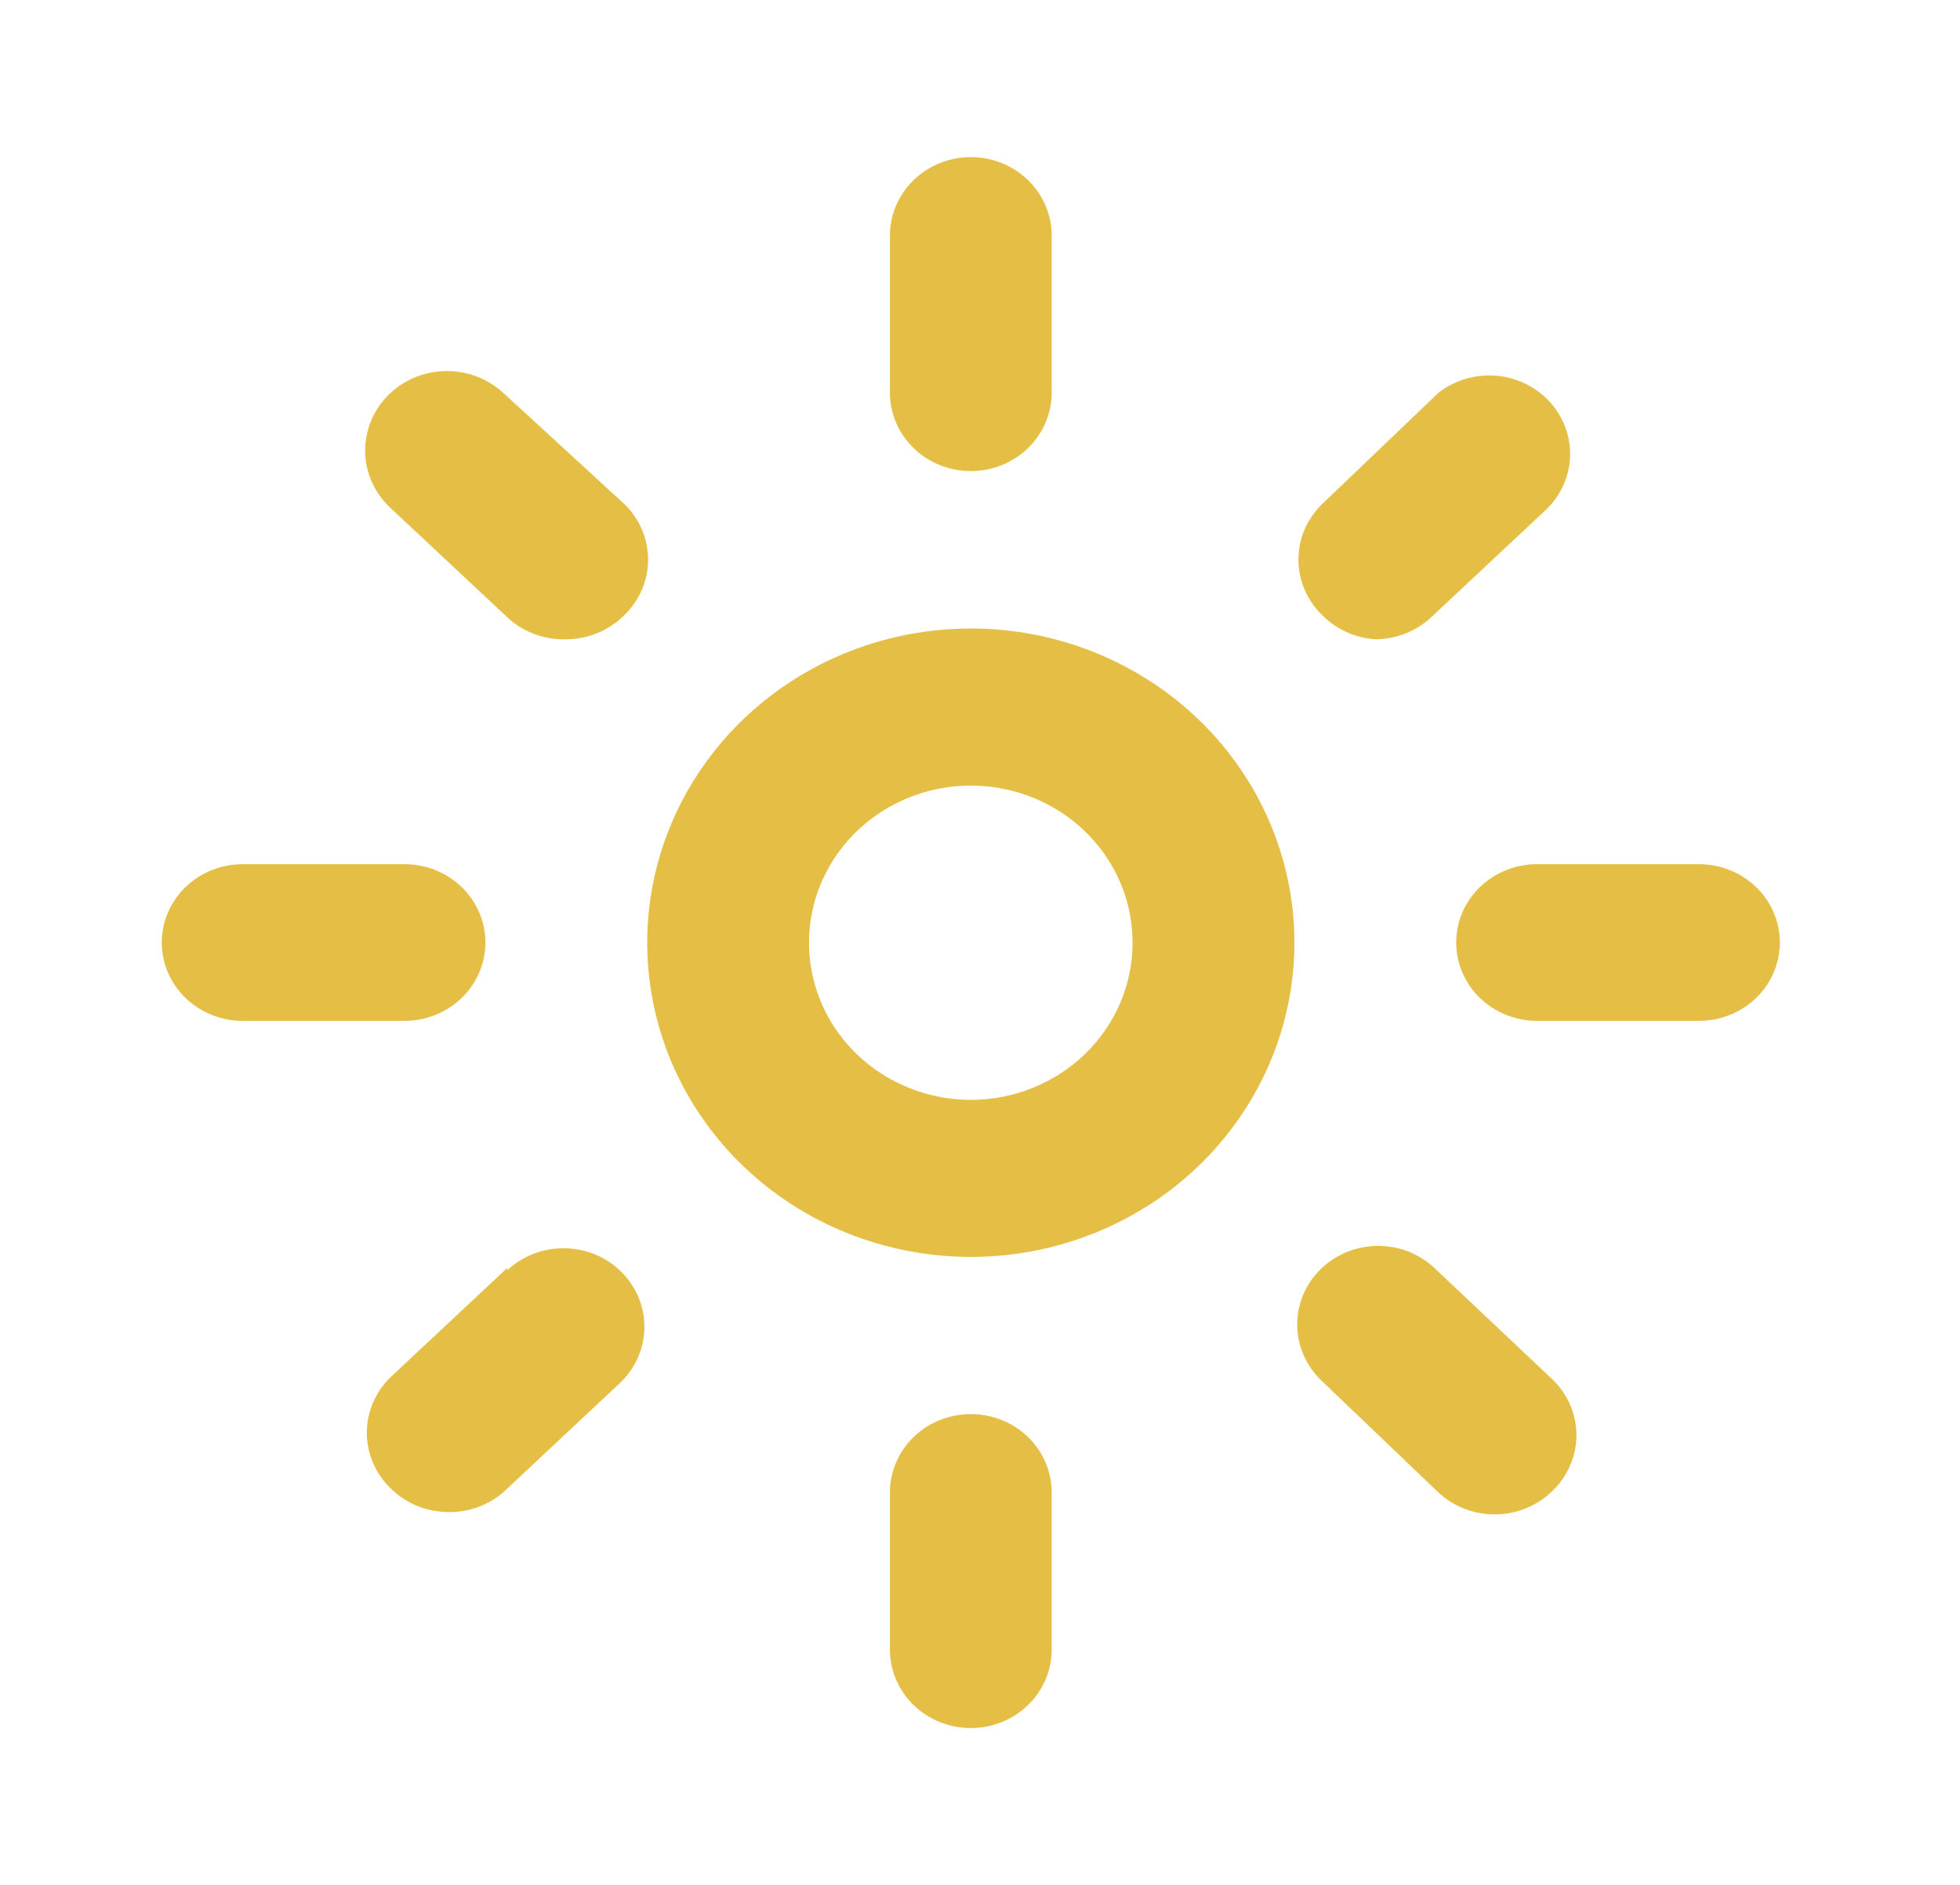 <?xml version="1.0" encoding="UTF-8"?>
<svg xmlns="http://www.w3.org/2000/svg" width="26" height="25" viewBox="0 0 26 25" fill="none">
  <path d="M12.878 6.248C13.163 6.248 13.436 6.139 13.637 5.943C13.838 5.748 13.951 5.483 13.951 5.207V3.125C13.951 2.849 13.838 2.584 13.637 2.389C13.436 2.194 13.163 2.084 12.878 2.084C12.594 2.084 12.32 2.194 12.119 2.389C11.918 2.584 11.805 2.849 11.805 3.125V5.207C11.805 5.483 11.918 5.748 12.119 5.943C12.32 6.139 12.594 6.248 12.878 6.248Z" fill="#E5BF45"></path>
  <path d="M22.537 11.462H20.39C20.106 11.462 19.833 11.571 19.631 11.766C19.43 11.961 19.317 12.225 19.317 12.501C19.317 12.777 19.43 13.041 19.631 13.236C19.833 13.431 20.106 13.54 20.39 13.54H22.537C22.821 13.54 23.094 13.431 23.296 13.236C23.497 13.041 23.61 12.777 23.61 12.501C23.61 12.225 23.497 11.961 23.296 11.766C23.094 11.571 22.821 11.462 22.537 11.462Z" fill="#E5BF45"></path>
  <path d="M6.439 12.501C6.439 12.225 6.326 11.961 6.125 11.766C5.923 11.571 5.65 11.462 5.366 11.462H3.219C2.935 11.462 2.662 11.571 2.461 11.766C2.259 11.961 2.146 12.225 2.146 12.501C2.146 12.777 2.259 13.041 2.461 13.236C2.662 13.431 2.935 13.54 3.219 13.54H5.366C5.65 13.54 5.923 13.431 6.125 13.236C6.326 13.041 6.439 12.777 6.439 12.501Z" fill="#E5BF45"></path>
  <path d="M6.675 5.21C6.466 5.018 6.187 4.914 5.899 4.922C5.611 4.93 5.338 5.048 5.14 5.251C4.943 5.454 4.836 5.725 4.844 6.004C4.852 6.283 4.974 6.548 5.183 6.74L6.729 8.187C6.832 8.284 6.955 8.36 7.09 8.41C7.224 8.46 7.368 8.484 7.512 8.479C7.657 8.478 7.8 8.449 7.932 8.394C8.065 8.338 8.185 8.257 8.285 8.156C8.485 7.961 8.597 7.697 8.597 7.422C8.597 7.147 8.485 6.883 8.285 6.688L6.675 5.21Z" fill="#E5BF45"></path>
  <path d="M18.244 8.479C18.52 8.478 18.786 8.373 18.985 8.187L20.53 6.74C20.718 6.549 20.825 6.296 20.828 6.031C20.831 5.767 20.73 5.511 20.545 5.316C20.361 5.122 20.107 5.002 19.835 4.982C19.563 4.963 19.294 5.044 19.081 5.21L17.536 6.688C17.336 6.883 17.224 7.147 17.224 7.422C17.224 7.697 17.336 7.961 17.536 8.156C17.722 8.346 17.975 8.462 18.244 8.479Z" fill="#E5BF45"></path>
  <path d="M12.878 18.756C12.594 18.756 12.32 18.865 12.119 19.06C11.918 19.256 11.805 19.52 11.805 19.797V21.879C11.805 22.155 11.918 22.42 12.119 22.615C12.32 22.81 12.594 22.92 12.878 22.92C13.163 22.92 13.436 22.81 13.637 22.615C13.838 22.42 13.951 22.155 13.951 21.879V19.797C13.951 19.52 13.838 19.256 13.637 19.06C13.436 18.865 13.163 18.756 12.878 18.756Z" fill="#E5BF45"></path>
  <path d="M19.027 16.817C18.822 16.625 18.547 16.52 18.262 16.525C17.978 16.53 17.706 16.645 17.509 16.843C17.311 17.042 17.203 17.309 17.208 17.585C17.213 17.862 17.331 18.125 17.535 18.317L19.081 19.795C19.28 19.981 19.545 20.085 19.821 20.086C19.965 20.087 20.108 20.06 20.24 20.006C20.373 19.953 20.493 19.874 20.594 19.774C20.695 19.677 20.774 19.562 20.829 19.435C20.883 19.308 20.912 19.172 20.912 19.035C20.912 18.897 20.883 18.761 20.829 18.634C20.774 18.508 20.695 18.392 20.594 18.296L19.027 16.817Z" fill="#E5BF45"></path>
  <path d="M6.729 16.817L5.183 18.264C5.083 18.361 5.003 18.476 4.949 18.603C4.894 18.73 4.866 18.866 4.866 19.003C4.866 19.141 4.894 19.277 4.949 19.404C5.003 19.53 5.083 19.646 5.183 19.742C5.284 19.842 5.404 19.921 5.537 19.975C5.67 20.028 5.812 20.055 5.956 20.055C6.221 20.057 6.477 19.964 6.675 19.794L8.22 18.347C8.425 18.155 8.543 17.892 8.548 17.616C8.553 17.34 8.445 17.073 8.247 16.874C8.05 16.675 7.778 16.561 7.494 16.556C7.209 16.551 6.934 16.656 6.729 16.848V16.817Z" fill="#E5BF45"></path>
  <path d="M12.878 8.336C12.029 8.336 11.199 8.58 10.493 9.038C9.787 9.496 9.237 10.147 8.912 10.909C8.587 11.67 8.502 12.508 8.668 13.317C8.833 14.125 9.242 14.868 9.843 15.451C10.443 16.034 11.208 16.431 12.041 16.591C12.873 16.752 13.736 16.67 14.521 16.354C15.305 16.039 15.976 15.505 16.447 14.819C16.919 14.134 17.171 13.328 17.171 12.504C17.171 11.398 16.718 10.338 15.913 9.556C15.108 8.775 14.017 8.336 12.878 8.336V8.336ZM12.878 14.588C12.454 14.588 12.039 14.465 11.686 14.236C11.333 14.007 11.057 13.682 10.895 13.301C10.733 12.92 10.69 12.501 10.773 12.097C10.856 11.693 11.06 11.322 11.36 11.03C11.661 10.739 12.043 10.54 12.459 10.46C12.876 10.379 13.307 10.421 13.699 10.578C14.092 10.736 14.427 11.003 14.663 11.346C14.899 11.688 15.024 12.091 15.024 12.504C15.024 13.056 14.798 13.586 14.396 13.977C13.993 14.368 13.447 14.588 12.878 14.588Z" fill="#E5BF45"></path>
</svg>
